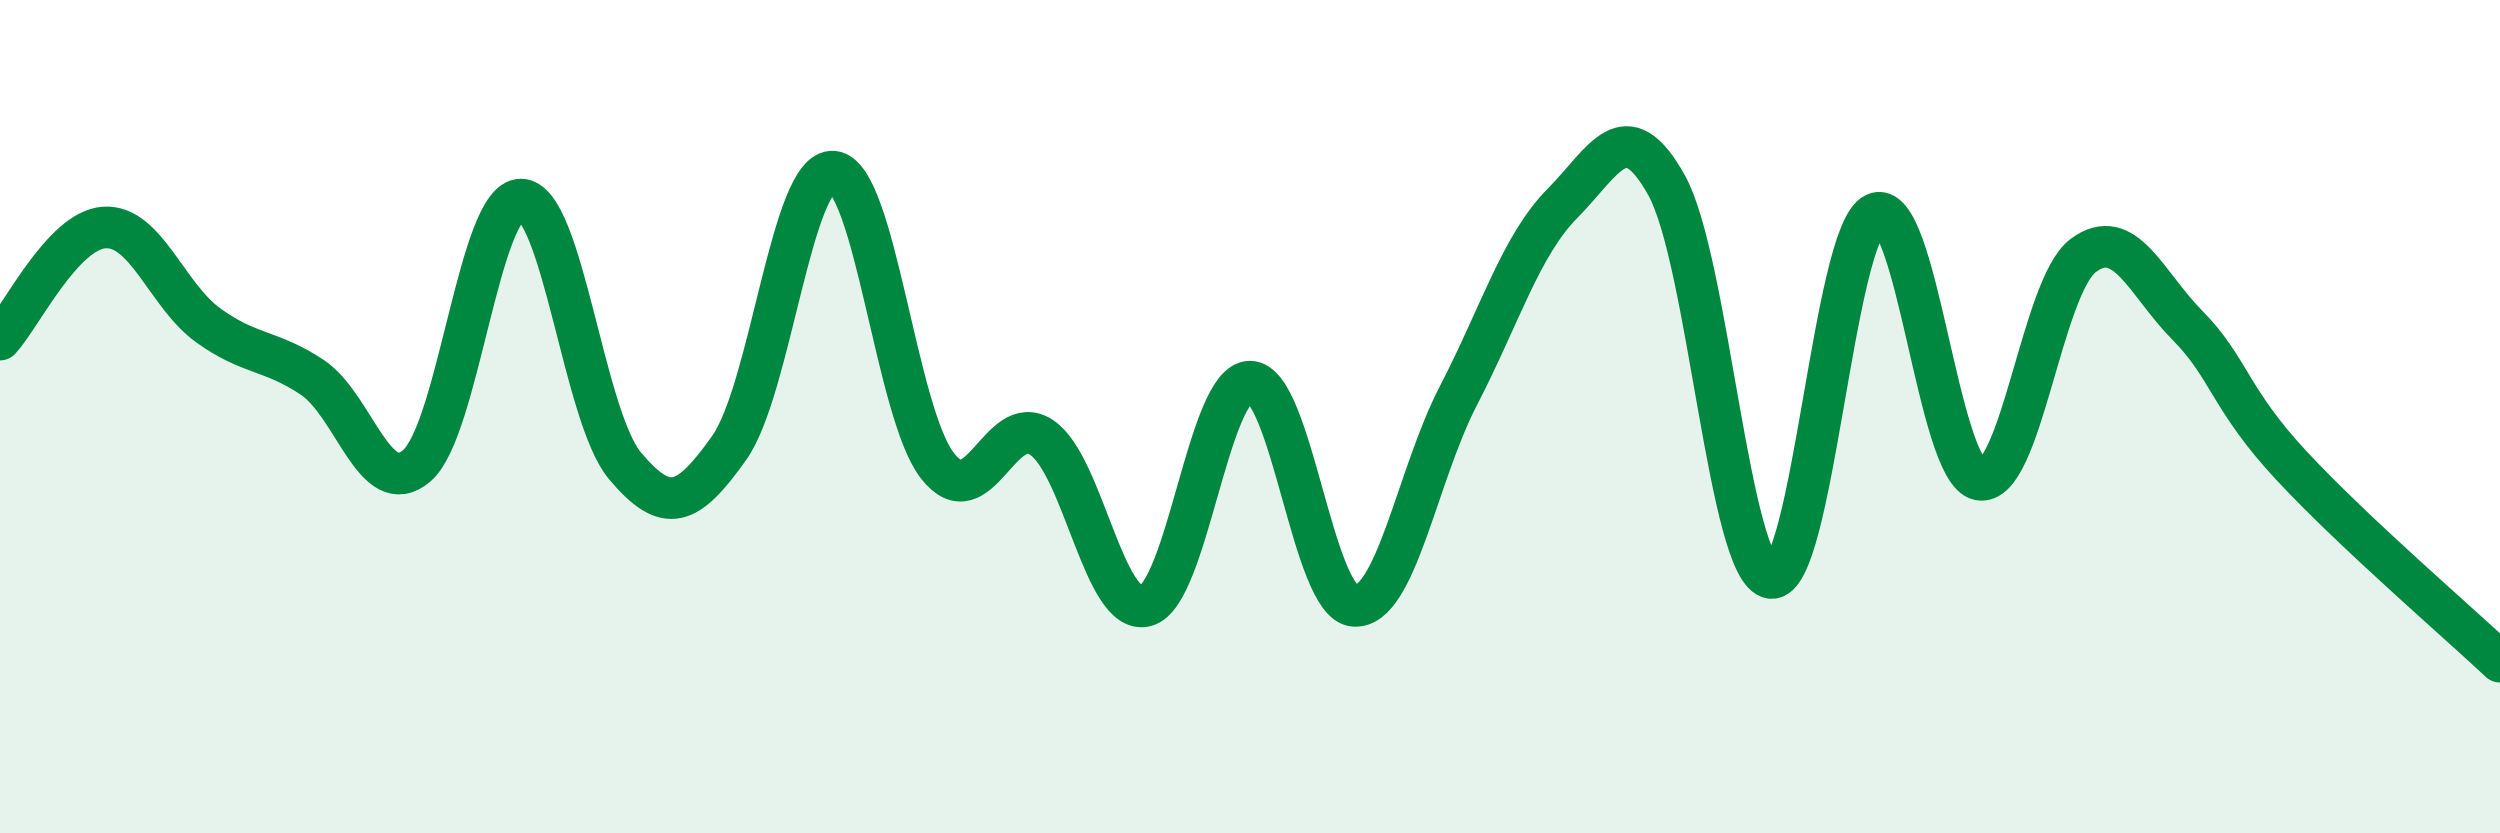 
    <svg width="60" height="20" viewBox="0 0 60 20" xmlns="http://www.w3.org/2000/svg">
      <path
        d="M 0,8.15 C 0.5,7.61 1.5,5.53 2.5,5.46 C 3.5,5.39 4,7.09 5,7.81 C 6,8.53 6.5,8.39 7.5,9.06 C 8.5,9.73 9,12.03 10,11.18 C 11,10.33 11.5,4.79 12.5,4.79 C 13.5,4.79 14,9.99 15,11.18 C 16,12.37 16.5,12.16 17.5,10.75 C 18.5,9.34 19,4.03 20,4.12 C 21,4.21 21.5,9.9 22.5,11.18 C 23.5,12.46 24,9.83 25,10.5 C 26,11.17 26.5,14.81 27.5,14.54 C 28.5,14.27 29,9.16 30,9.16 C 31,9.16 31.5,14.47 32.5,14.54 C 33.5,14.61 34,11.43 35,9.5 C 36,7.57 36.5,5.89 37.5,4.88 C 38.5,3.87 39,2.65 40,4.45 C 41,6.25 41.5,13.73 42.5,13.87 C 43.5,14.01 44,5.6 45,5.13 C 46,4.66 46.5,11.31 47.5,11.51 C 48.5,11.71 49,6.87 50,6.13 C 51,5.39 51.5,6.8 52.5,7.81 C 53.5,8.82 53.5,9.57 55,11.18 C 56.5,12.79 59,14.94 60,15.88L60 20L0 20Z"
        fill="#008740"
        opacity="0.1"
        stroke-linecap="round"
        stroke-linejoin="round"
      />
      <path
        d="M 0,8.15 C 0.5,7.61 1.5,5.53 2.5,5.46 C 3.5,5.39 4,7.09 5,7.81 C 6,8.53 6.5,8.39 7.5,9.06 C 8.5,9.73 9,12.03 10,11.18 C 11,10.33 11.5,4.79 12.5,4.79 C 13.5,4.79 14,9.99 15,11.18 C 16,12.37 16.5,12.16 17.5,10.75 C 18.5,9.34 19,4.03 20,4.12 C 21,4.21 21.5,9.9 22.5,11.18 C 23.5,12.46 24,9.83 25,10.5 C 26,11.17 26.5,14.81 27.5,14.54 C 28.5,14.27 29,9.16 30,9.16 C 31,9.16 31.5,14.47 32.5,14.54 C 33.5,14.61 34,11.43 35,9.5 C 36,7.57 36.5,5.89 37.5,4.88 C 38.5,3.87 39,2.65 40,4.45 C 41,6.25 41.5,13.73 42.5,13.87 C 43.5,14.01 44,5.6 45,5.13 C 46,4.66 46.5,11.31 47.5,11.51 C 48.5,11.71 49,6.87 50,6.13 C 51,5.39 51.5,6.8 52.5,7.81 C 53.5,8.82 53.5,9.57 55,11.18 C 56.5,12.79 59,14.94 60,15.88"
        stroke="#008740"
        stroke-width="1"
        fill="none"
        stroke-linecap="round"
        stroke-linejoin="round"
      />
    </svg>
  